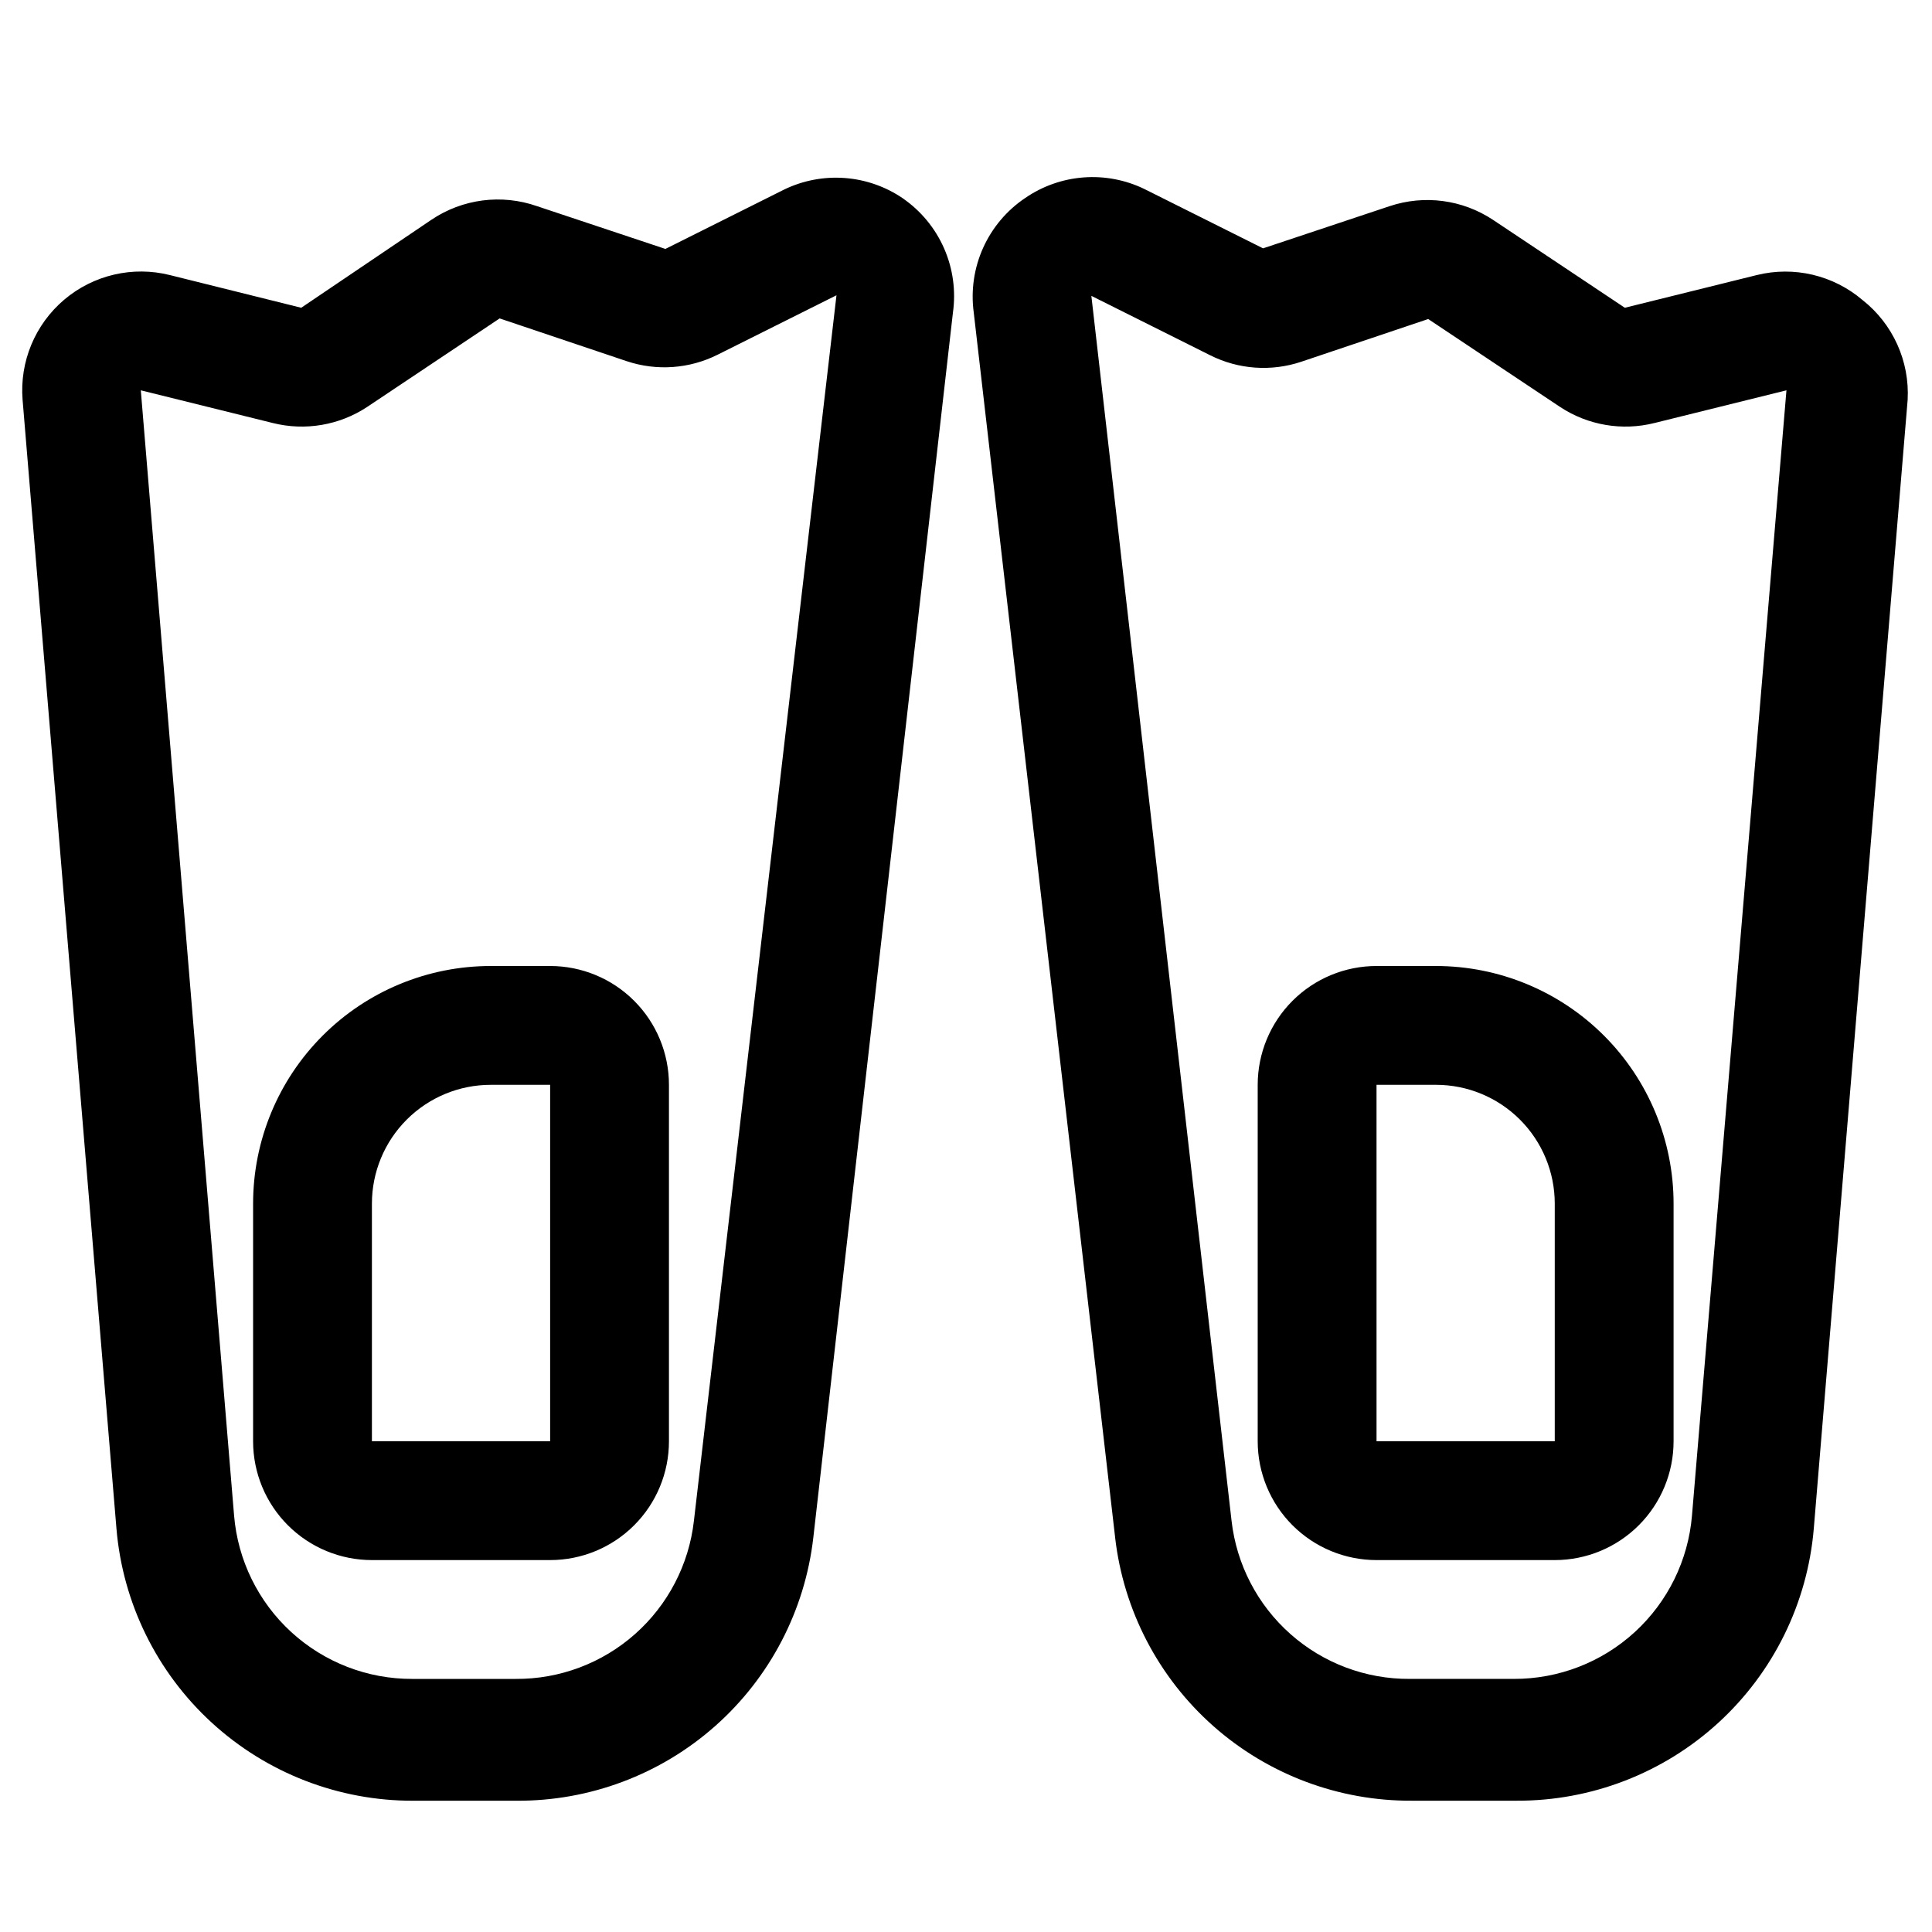 <?xml version="1.0" encoding="UTF-8"?>
<!-- Uploaded to: ICON Repo, www.iconrepo.com, Generator: ICON Repo Mixer Tools -->
<svg fill="#000000" width="800px" height="800px" version="1.1" viewBox="144 144 512 512" xmlns="http://www.w3.org/2000/svg">
 <path d="m383.31 196.59c-4.574-3.133-9.895-5-15.426-5.414-5.527-0.414-11.07 0.637-16.062 3.051l-31.488 15.742-34.004-11.332c-9.391-3.289-19.781-1.945-28.027 3.621l-34.477 23.301-34.797-8.66c-9.84-2.465-20.266-0.043-28.004 6.512-7.742 6.559-11.852 16.441-11.039 26.551l24.875 299.14c1.66 19.711 10.684 38.074 25.27 51.438 14.586 13.359 33.668 20.742 53.449 20.672h27.238c19.41 0.125 38.188-6.926 52.715-19.797 14.531-12.875 23.793-30.664 26.004-49.949l37-324.64c0.809-5.766 0-11.648-2.336-16.984-2.336-5.336-6.106-9.922-10.891-13.242zm-55.418 350.46c-1.32 11.578-6.875 22.258-15.594 29.988-8.719 7.731-19.984 11.969-31.637 11.891h-27.395c-11.875 0.043-23.328-4.391-32.082-12.414-8.754-8.023-14.164-19.047-15.152-30.879l-24.719-298.2 34.953 8.66c8.57 2.16 17.656 0.617 25.031-4.25l35.109-23.461 33.691 11.336h0.004c7.938 2.648 16.605 2.027 24.086-1.73l31.488-15.742zm-38.102-147.05h-15.742c-16.703 0-32.723 6.633-44.531 18.445-11.812 11.809-18.445 27.828-18.445 44.531v62.977-0.004c0 8.352 3.316 16.363 9.223 22.266 5.906 5.906 13.914 9.223 22.266 9.223h47.23c8.352 0 16.363-3.316 22.266-9.223 5.906-5.902 9.223-13.914 9.223-22.266v-94.461c0-8.352-3.316-16.363-9.223-22.266-5.902-5.906-13.914-9.223-22.266-9.223zm-47.23 125.95v-62.973c0-8.352 3.316-16.363 9.223-22.266 5.906-5.906 13.914-9.223 22.266-9.223h15.742v94.465zm395.02-302.44c-7.731-6.598-18.164-9.059-28.027-6.613l-34.953 8.66-34.949-23.301c-8.086-5.363-18.191-6.699-27.395-3.621l-33.535 11.176-31.488-15.742c-4.992-2.414-10.531-3.465-16.062-3.051-5.527 0.414-10.848 2.281-15.426 5.414-4.898 3.273-8.777 7.859-11.199 13.23s-3.285 11.316-2.496 17.152l37.473 324.64-0.004 0.004c2.215 19.285 11.473 37.074 26.004 49.949 14.531 12.871 33.305 19.922 52.715 19.797h27.711c19.781 0.07 38.863-7.312 53.449-20.672 14.59-13.363 23.609-31.727 25.273-51.438l24.875-299.14c0.555-10.238-3.91-20.105-11.965-26.449zm-45.188 322.12c-0.988 11.832-6.398 22.855-15.152 30.879-8.754 8.023-20.207 12.457-32.078 12.414h-27.555c-11.652 0.078-22.918-4.16-31.637-11.891-8.719-7.731-14.273-18.41-15.594-29.988l-37.156-324.64 31.488 15.742c7.481 3.758 16.148 4.379 24.09 1.734l33.691-11.336 34.949 23.301c7.379 4.867 16.465 6.41 25.035 4.25l34.953-8.66zm-67.855-145.63h-15.746c-8.352 0-16.359 3.316-22.266 9.223-5.902 5.902-9.223 13.914-9.223 22.266v94.465-0.004c0 8.352 3.32 16.363 9.223 22.266 5.906 5.906 13.914 9.223 22.266 9.223h47.234c8.352 0 16.359-3.316 22.266-9.223 5.902-5.902 9.223-13.914 9.223-22.266v-62.973c0-16.703-6.637-32.723-18.445-44.531-11.812-11.812-27.832-18.445-44.531-18.445zm31.488 125.95h-47.23l-0.004-94.465h15.746c8.352 0 16.359 3.316 22.266 9.223 5.902 5.902 9.223 13.914 9.223 22.266z"/>
</svg>